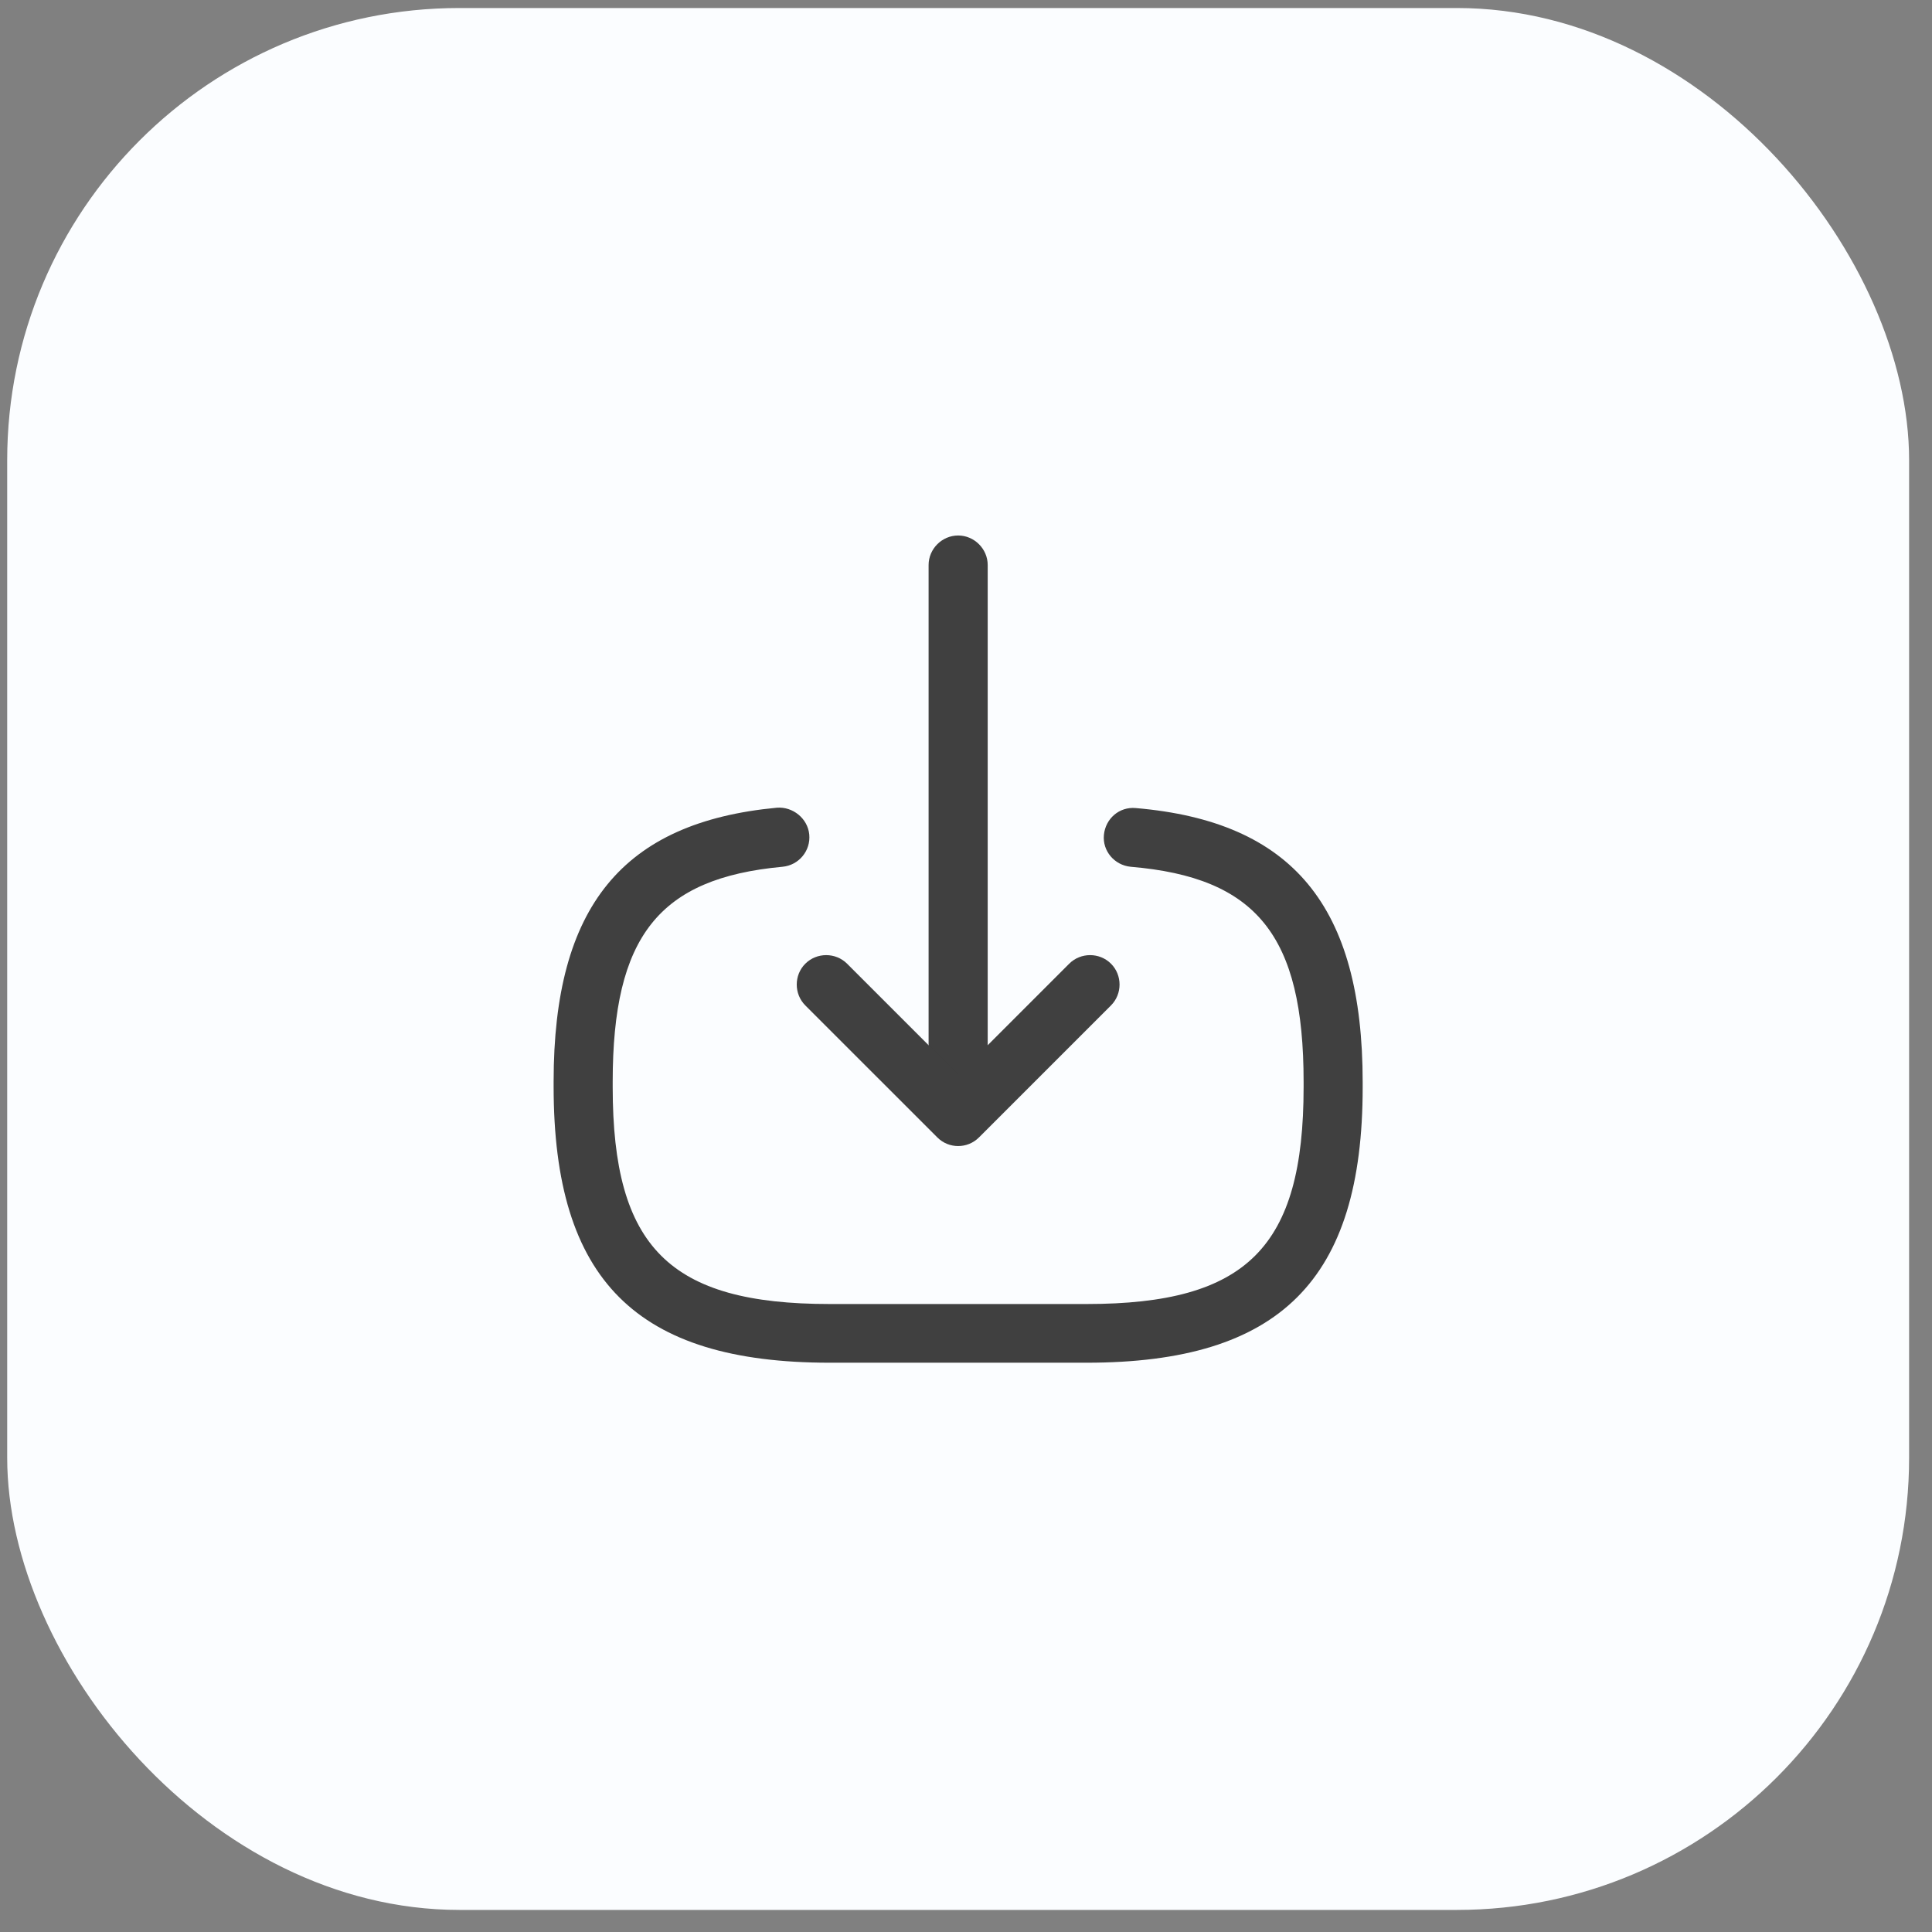 <svg width="47" height="47" viewBox="0 0 47 47" fill="none" xmlns="http://www.w3.org/2000/svg">
<rect x="0" y="0" width="47" height="47" fill="#808080" stroke="none"/>
<rect x="0.175" y="0.195" width="46.268" height="46.268" rx="11" fill="#FBFDFF"/>
<path d="M26.433 33.151H20.185C15.48 33.151 13.468 31.138 13.468 26.433V26.309C13.468 22.054 15.145 20.003 18.901 19.649C19.284 19.62 19.648 19.907 19.687 20.3C19.725 20.693 19.438 21.048 19.035 21.086C16.026 21.364 14.905 22.782 14.905 26.318V26.443C14.905 30.343 16.285 31.723 20.185 31.723H26.433C30.333 31.723 31.713 30.343 31.713 26.443V26.318C31.713 22.763 30.573 21.345 27.506 21.086C27.113 21.048 26.816 20.703 26.855 20.31C26.893 19.917 27.228 19.62 27.631 19.658C31.445 19.984 33.15 22.044 33.15 26.328V26.452C33.15 31.138 31.138 33.151 26.433 33.151Z" fill="#404040"/>
<path d="M23.309 26.807C22.916 26.807 22.59 26.481 22.59 26.088V13.746C22.59 13.353 22.916 13.027 23.309 13.027C23.702 13.027 24.028 13.353 24.028 13.746V26.088C24.028 26.491 23.702 26.807 23.309 26.807Z" fill="#404040"/>
<path d="M23.309 27.88C23.127 27.88 22.945 27.813 22.801 27.669L19.591 24.459C19.313 24.181 19.313 23.721 19.591 23.444C19.869 23.166 20.329 23.166 20.607 23.444L23.309 26.146L26.011 23.444C26.289 23.166 26.749 23.166 27.027 23.444C27.305 23.721 27.305 24.181 27.027 24.459L23.817 27.669C23.673 27.813 23.491 27.88 23.309 27.88Z" fill="#404040"/>
</svg>
